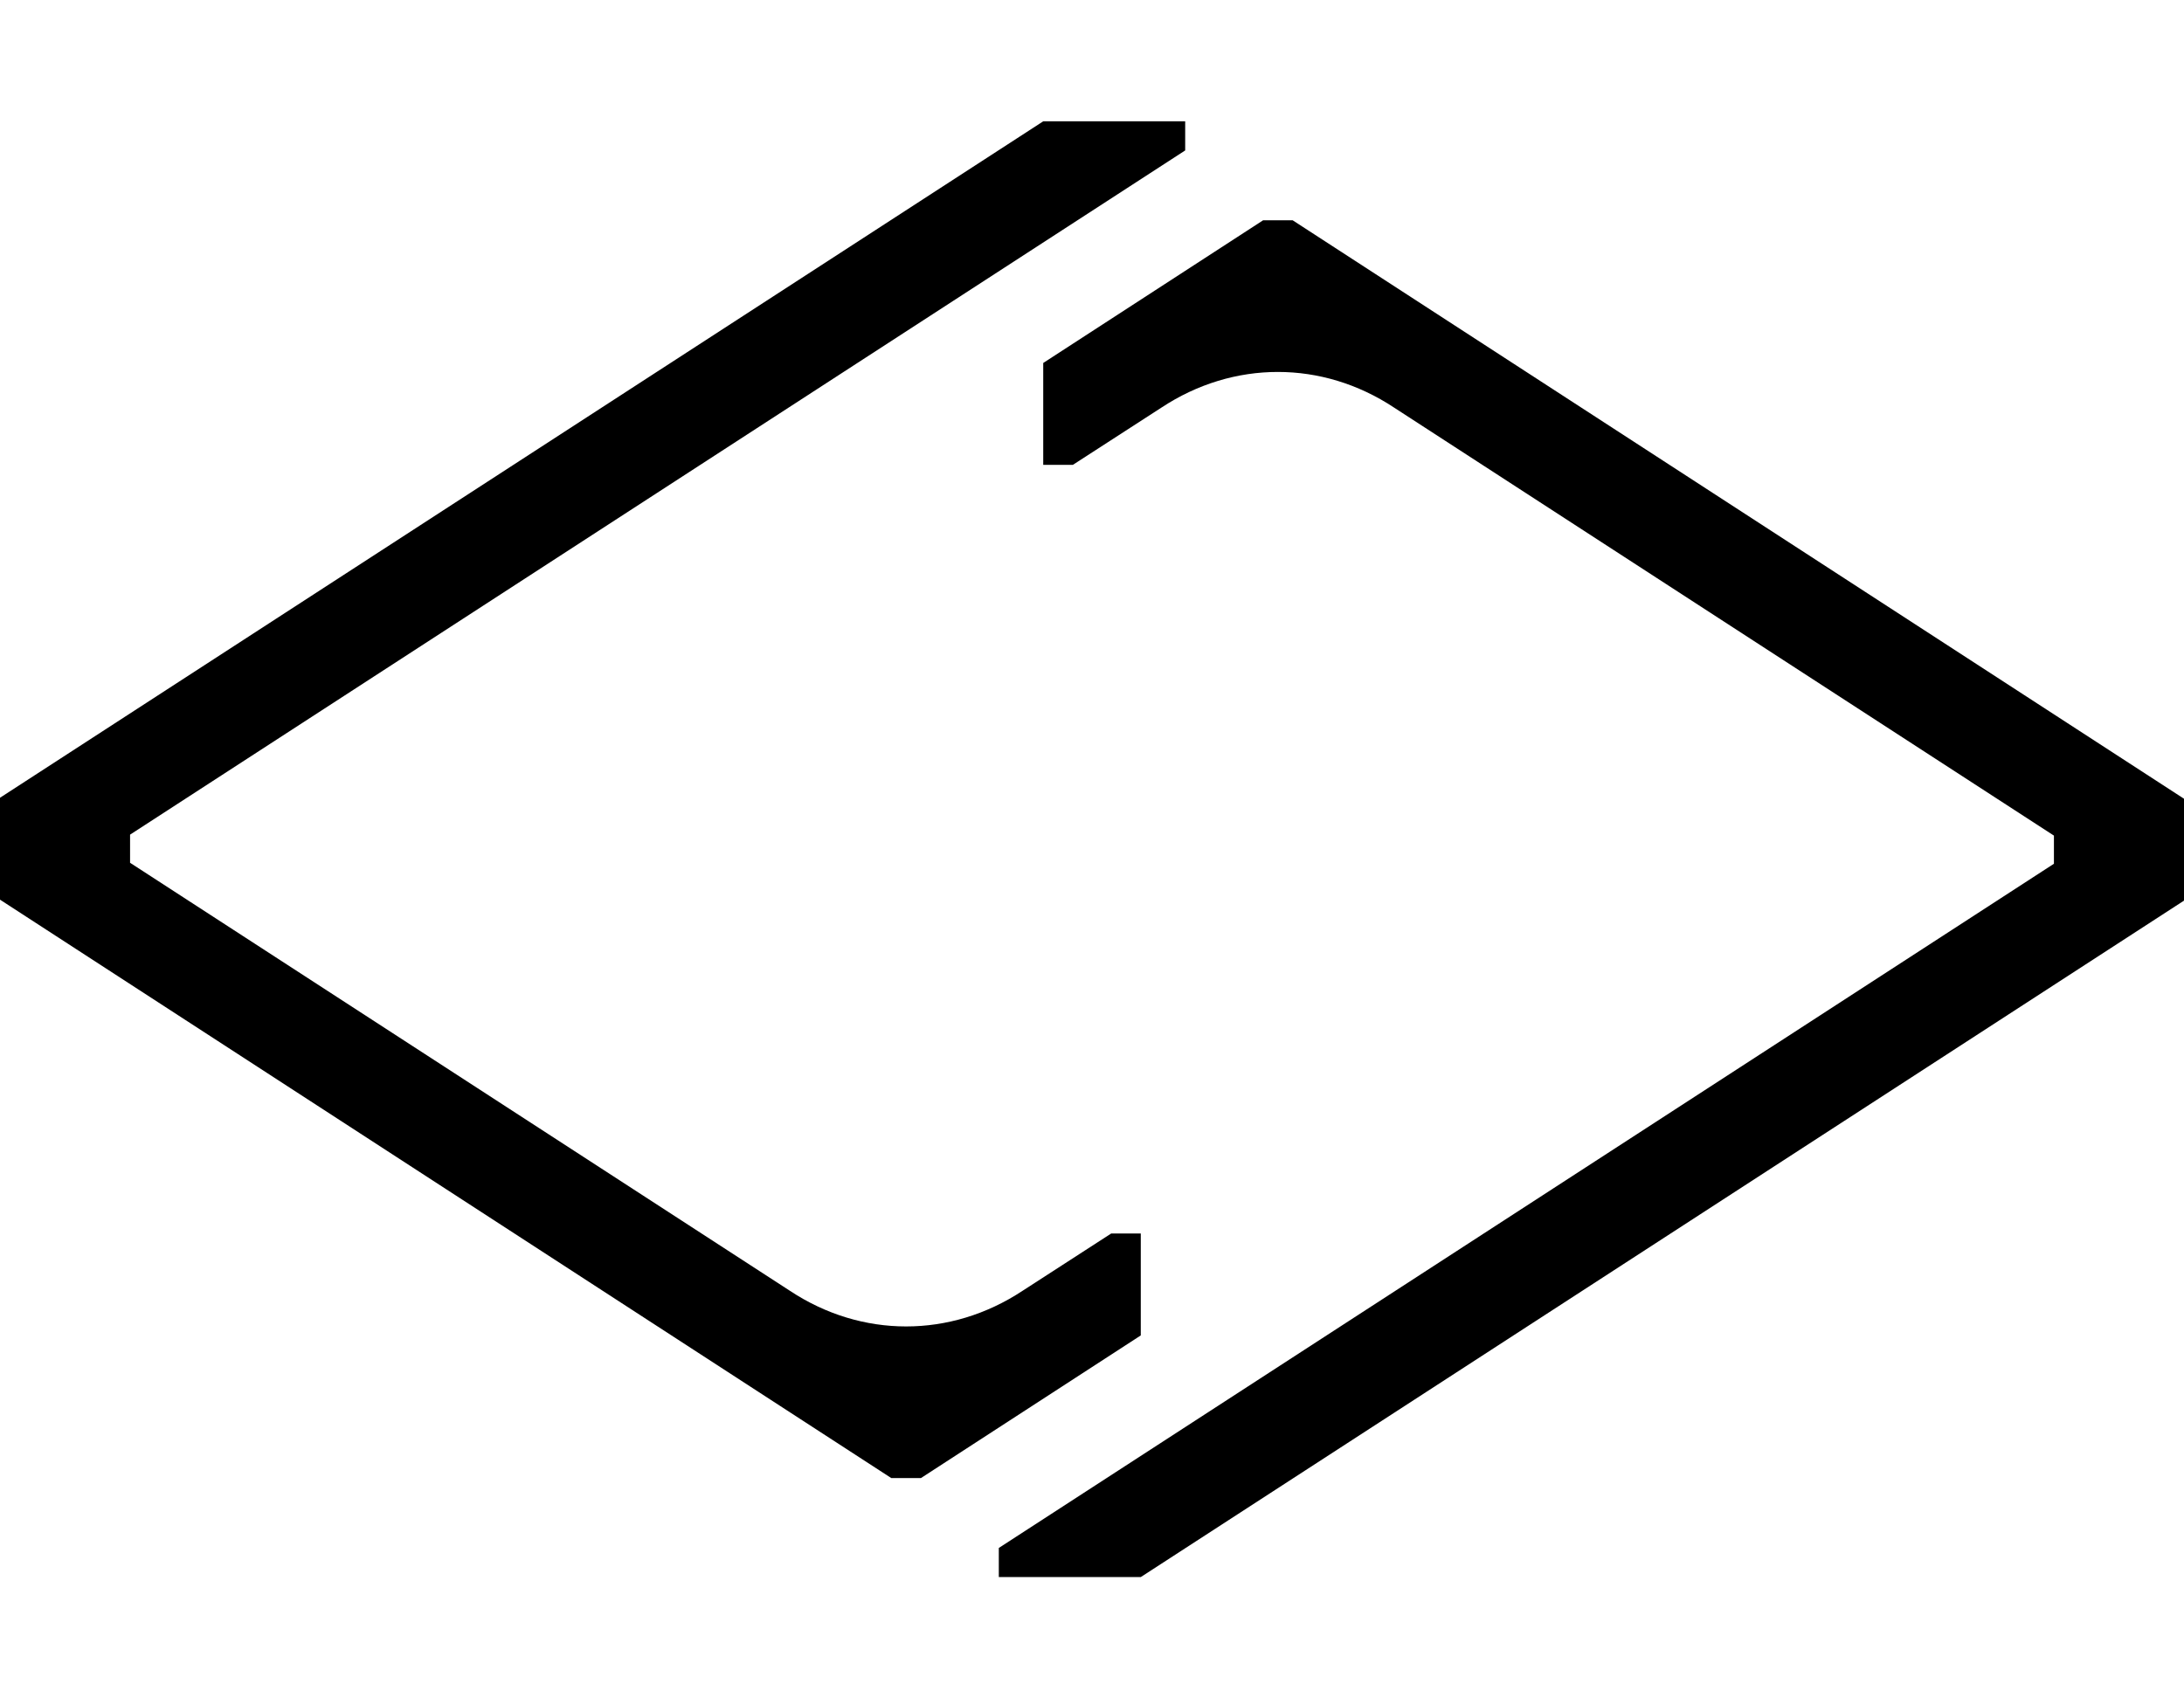 <svg width="9" height="7" viewBox="0 0 9 7" fill="none" xmlns="http://www.w3.org/2000/svg">
<path d="M4.299 1.496L5.205 0.908H5.327L9 3.292V3.712L4.701 6.5H4.116V6.38L8.464 3.56V3.444L5.745 1.68C5.449 1.484 5.083 1.484 4.786 1.68L4.421 1.916H4.299V1.496ZM4.701 5.504L3.795 6.092H3.673L0 3.708V3.288L4.299 0.5H4.884V0.62L0.536 3.44V3.556L3.255 5.32C3.551 5.516 3.917 5.516 4.214 5.32L4.579 5.084H4.701V5.504Z" fill="black"/>
</svg>
